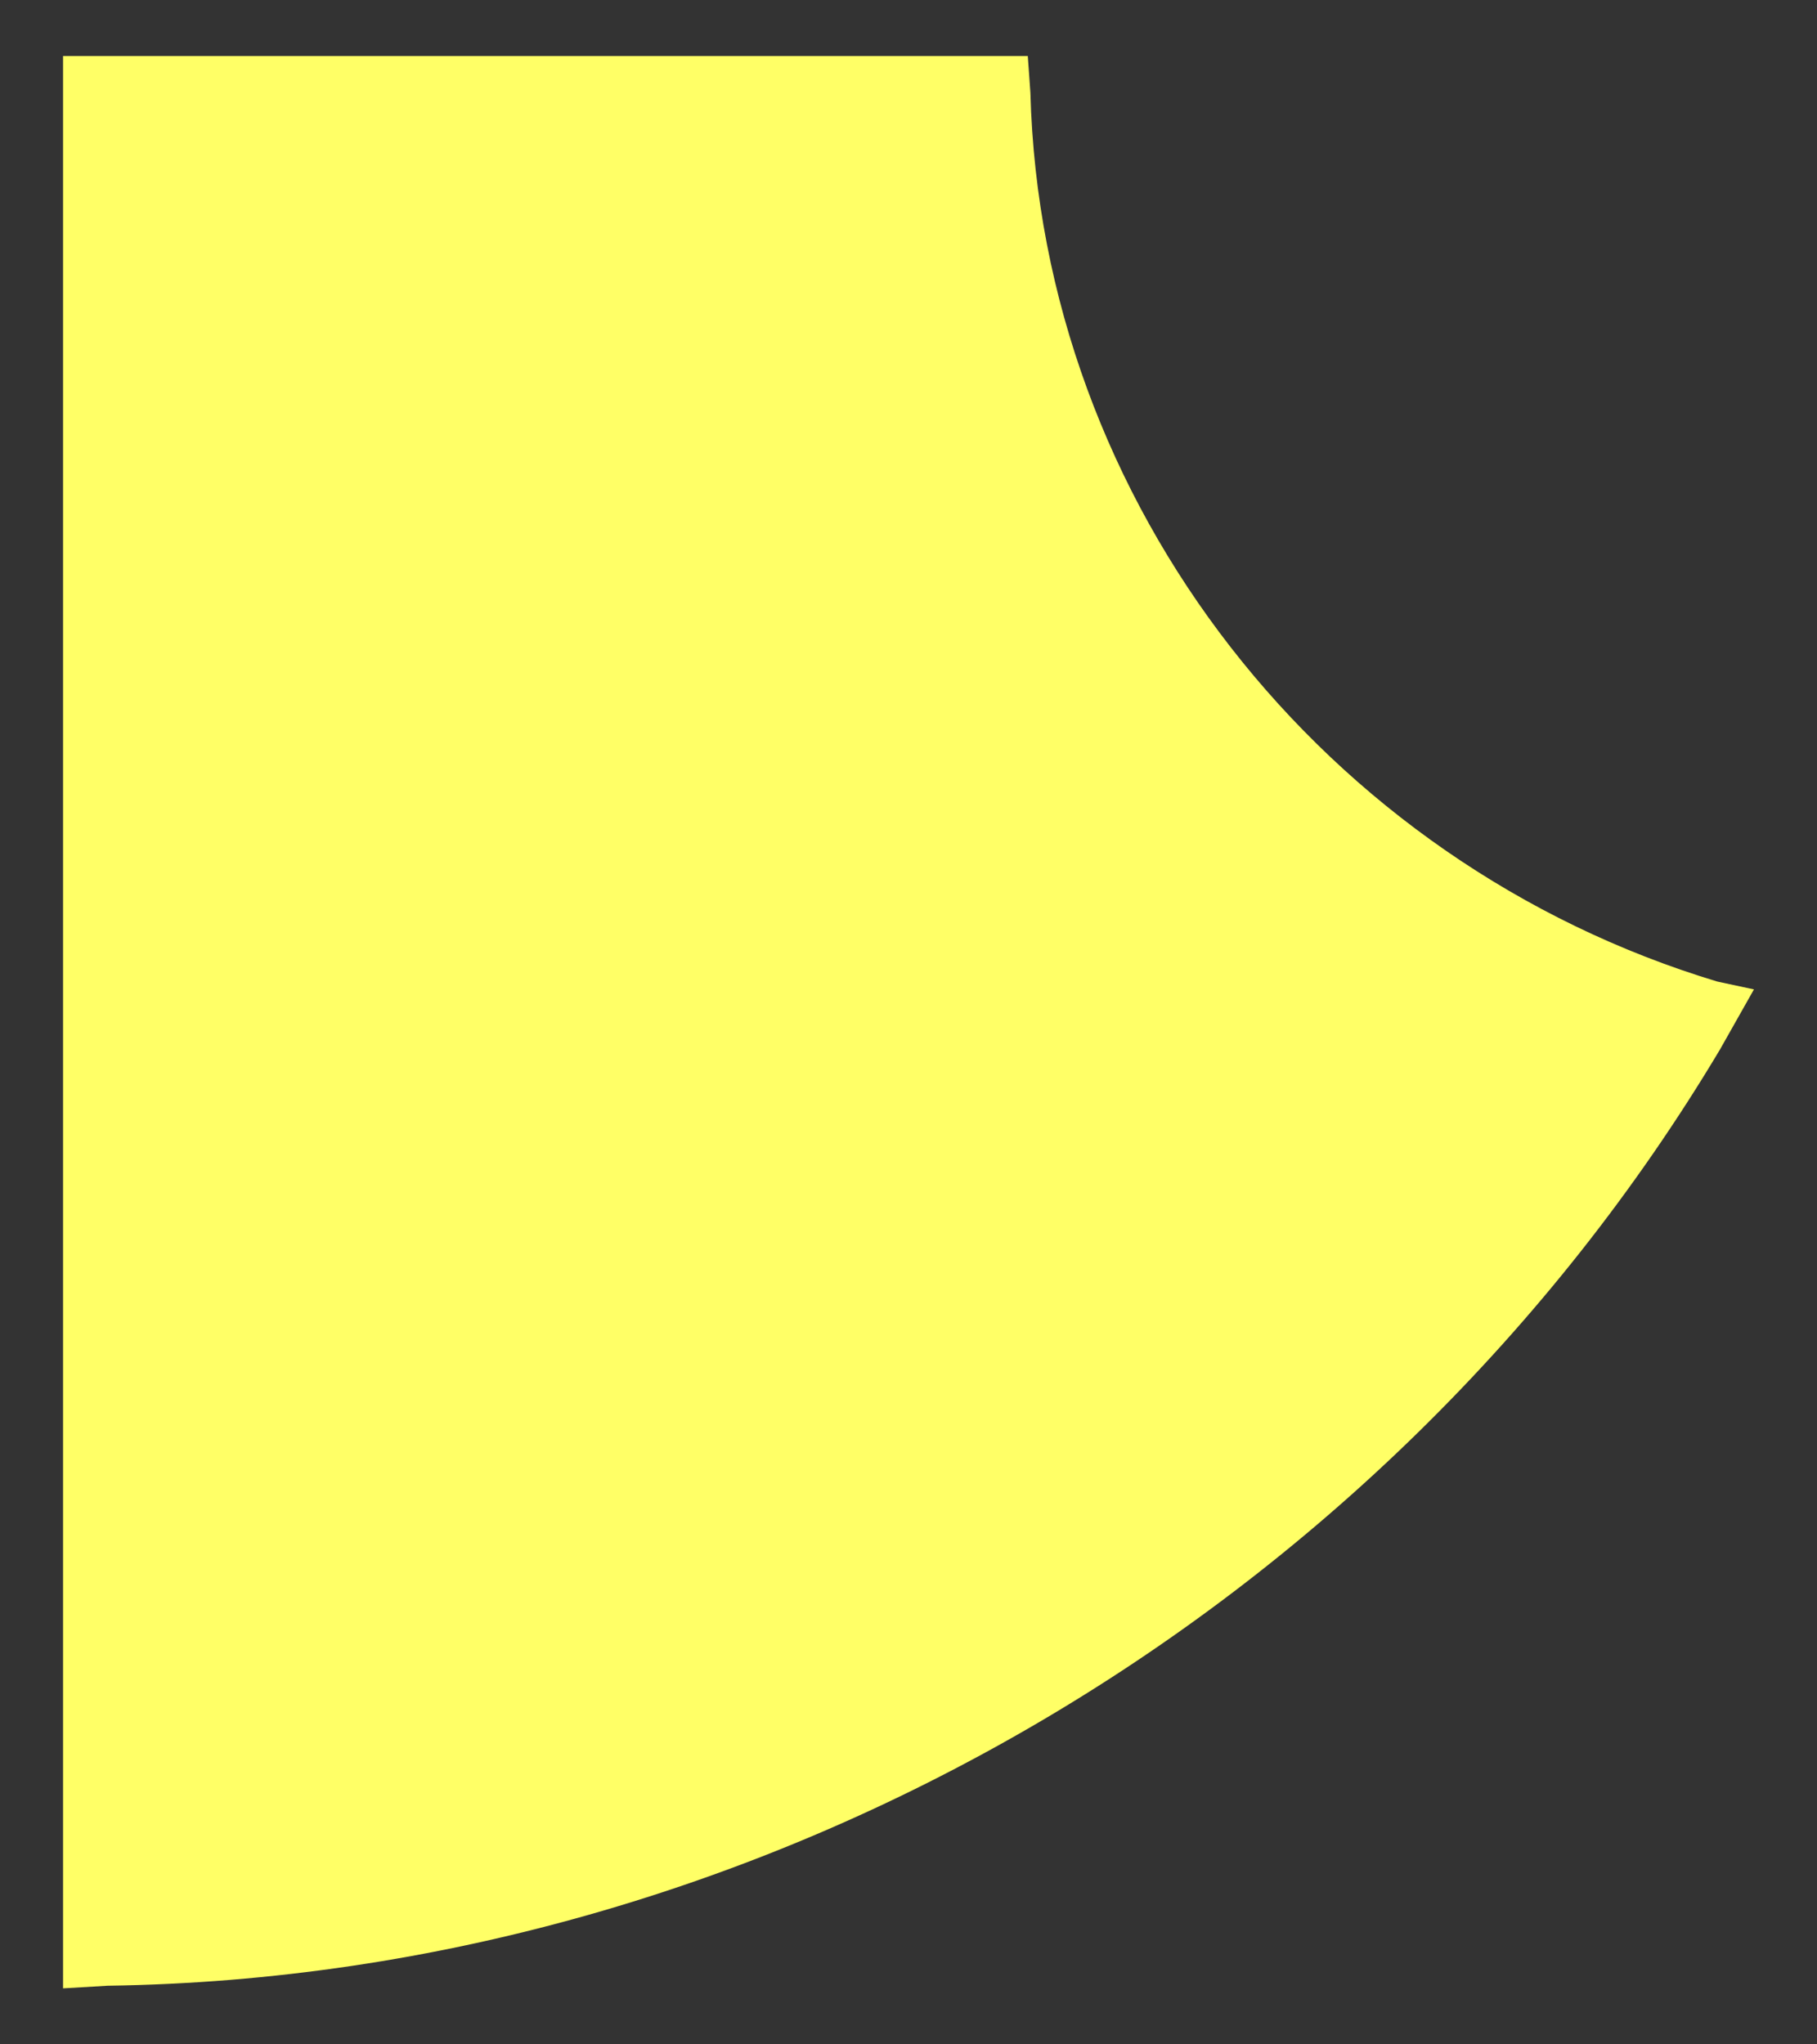 <?xml version="1.0" encoding="utf-8"?>
<!-- Generator: Adobe Illustrator 23.0.3, SVG Export Plug-In . SVG Version: 6.00 Build 0)  -->
<svg version="1.0" id="Ebene_1" xmlns="http://www.w3.org/2000/svg" xmlns:xlink="http://www.w3.org/1999/xlink" x="0px" y="0px"
	 width="80px" height="90px" viewBox="0 0 80 90" enable-background="new 0 0 80 90" xml:space="preserve">
<rect x="0" y="0" width="80" height="90" fill="#333333" stroke="none"/>
<path fill="#FFFF66" d="M45.252,2.466l0.115,1.616c0.483,18.135,12.941,33.906,30.241,39.129
	l1.616,0.346l-1.501,2.655C60.921,70.999,33.602,87.014,4.738,87.419l-1.962,0.115
	V2.466H45.252z"/>
</svg>
